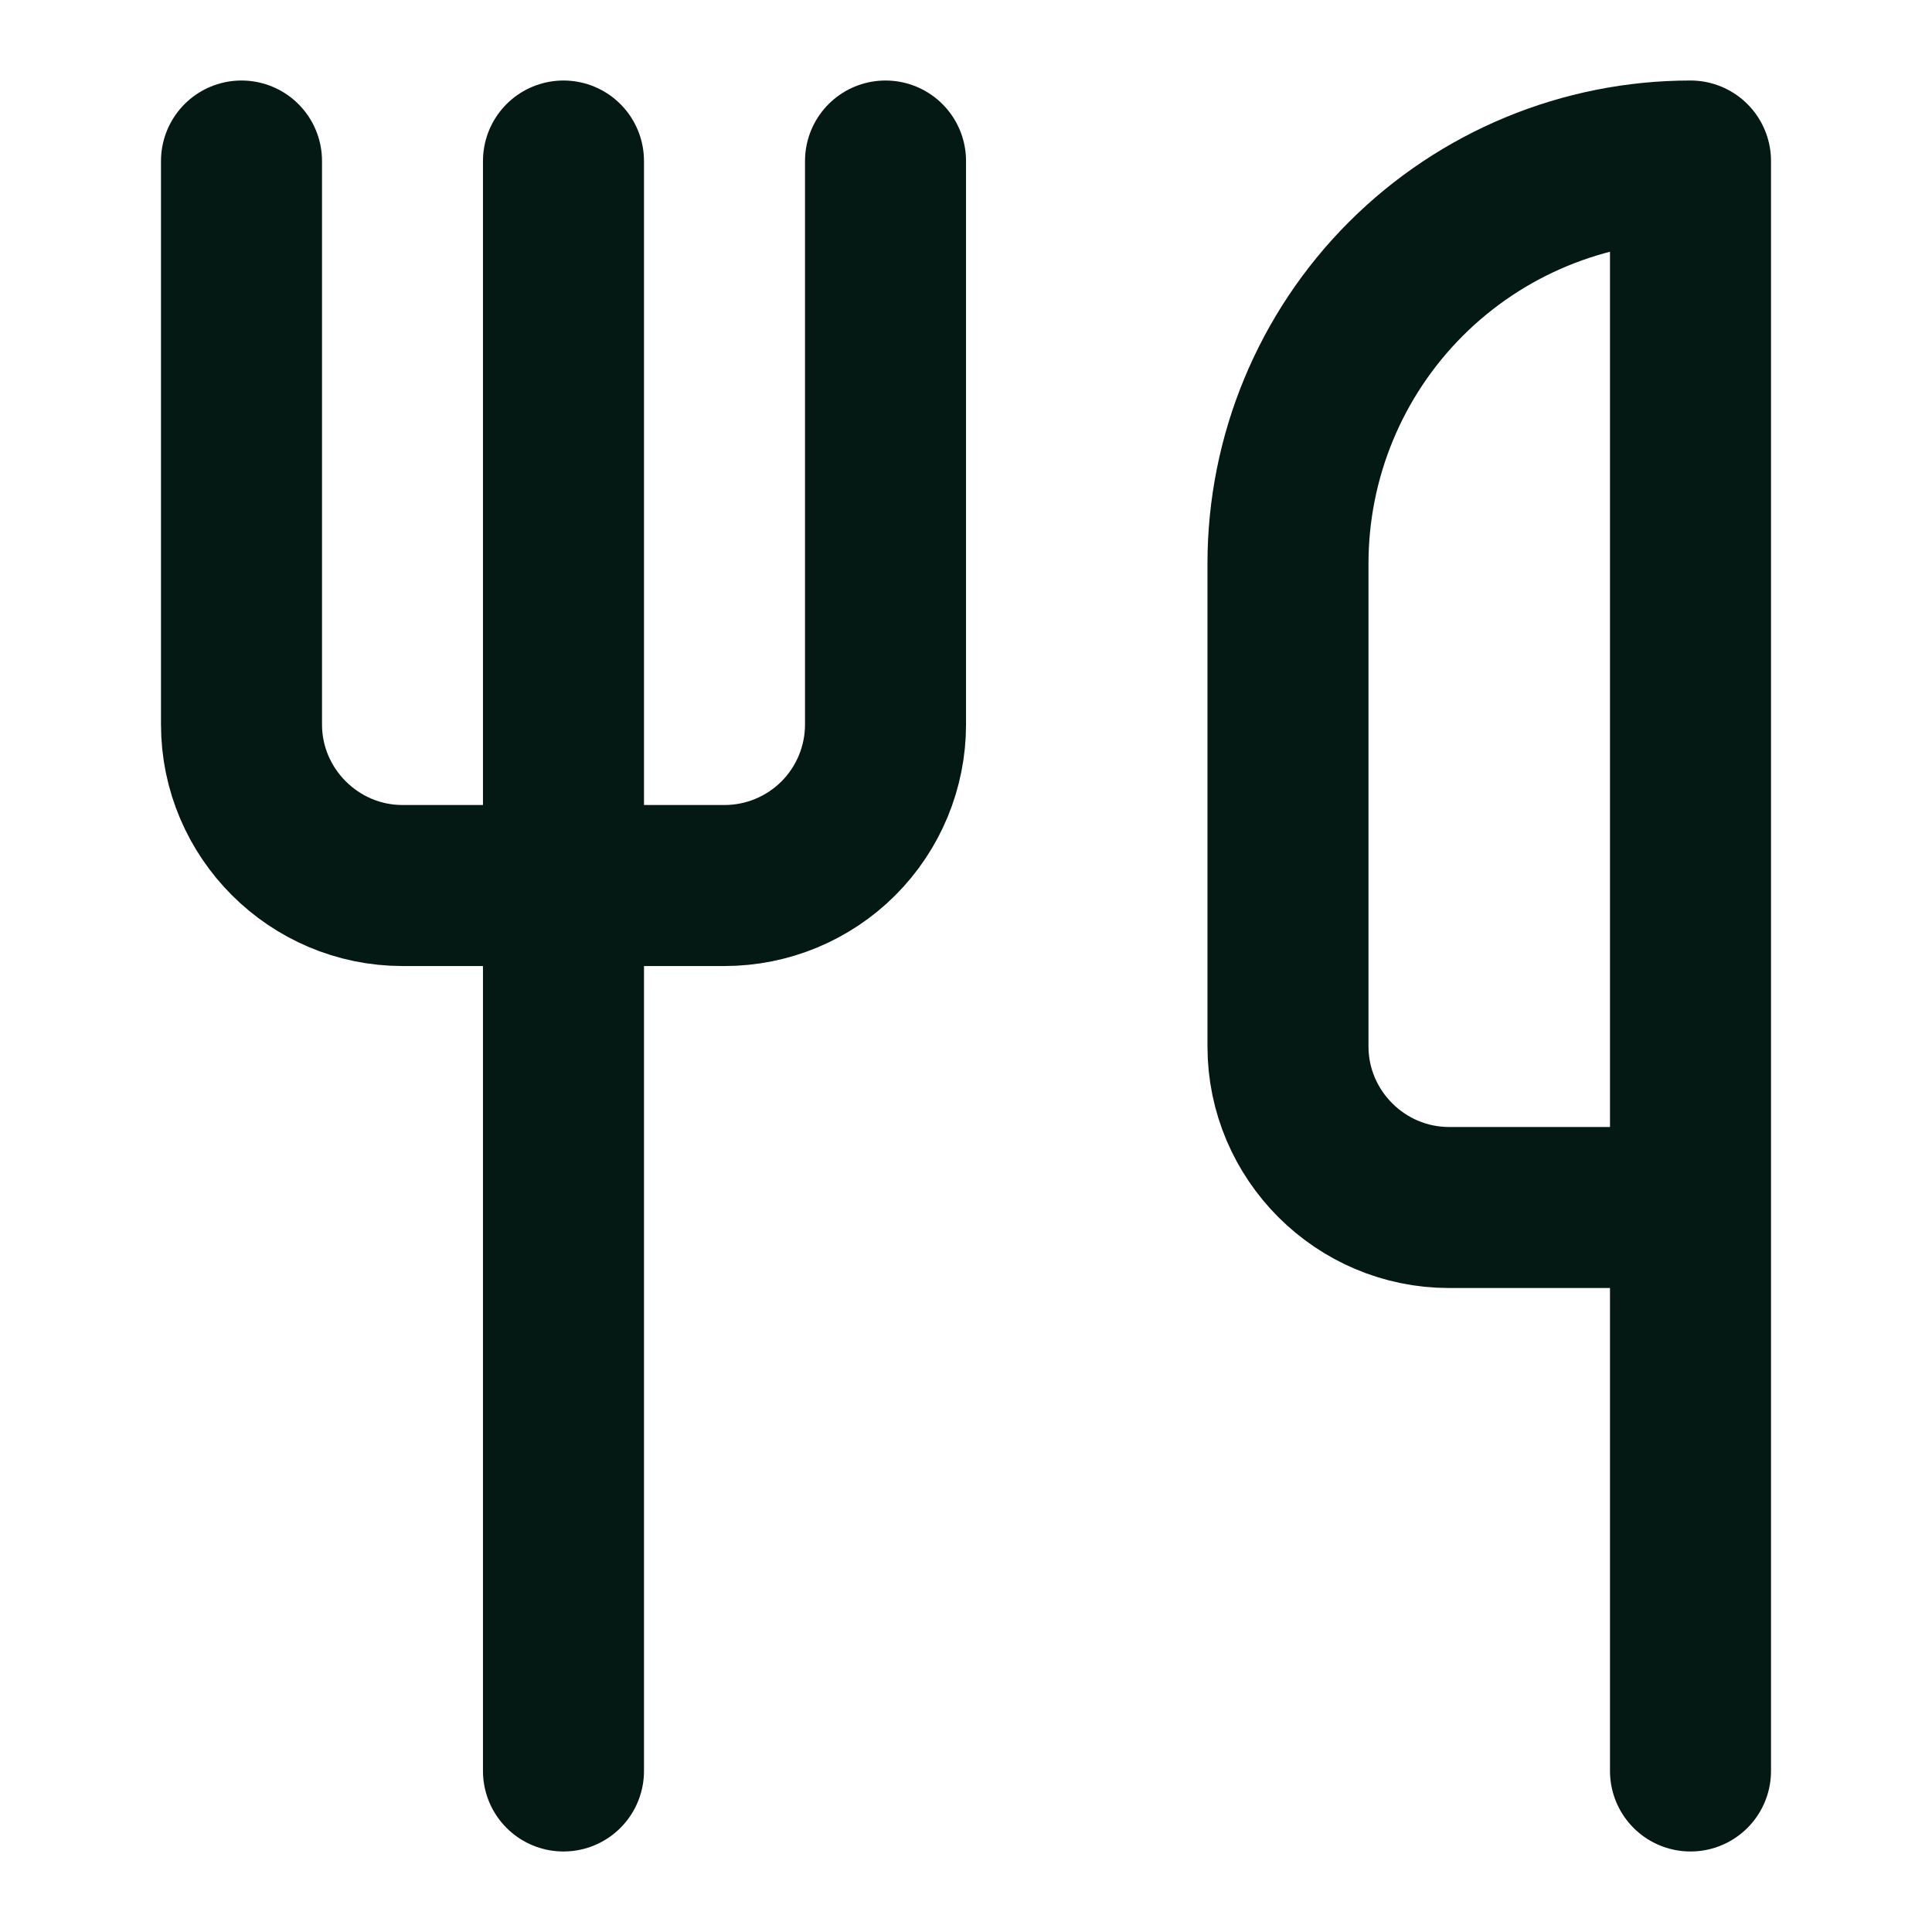 <svg width="32" height="32" viewBox="0 0 32 32" fill="none" xmlns="http://www.w3.org/2000/svg">
<path d="M4 2.667V12C4 13.467 5.2 14.667 6.667 14.667H12C12.707 14.667 13.386 14.386 13.886 13.886C14.386 13.386 14.667 12.707 14.667 12V2.667" stroke="#051914" stroke-width="2.667" stroke-linecap="round" stroke-linejoin="round"/>
<path d="M9.333 2.667V29.333" stroke="#051914" stroke-width="2.667" stroke-linecap="round" stroke-linejoin="round"/>
<path d="M28 20V2.667C26.232 2.667 24.536 3.369 23.286 4.619C22.036 5.869 21.333 7.565 21.333 9.333V17.333C21.333 18.8 22.533 20 24 20H28ZM28 20V29.333" stroke="#051914" stroke-width="2.667" stroke-linecap="round" stroke-linejoin="round"/>
</svg>
